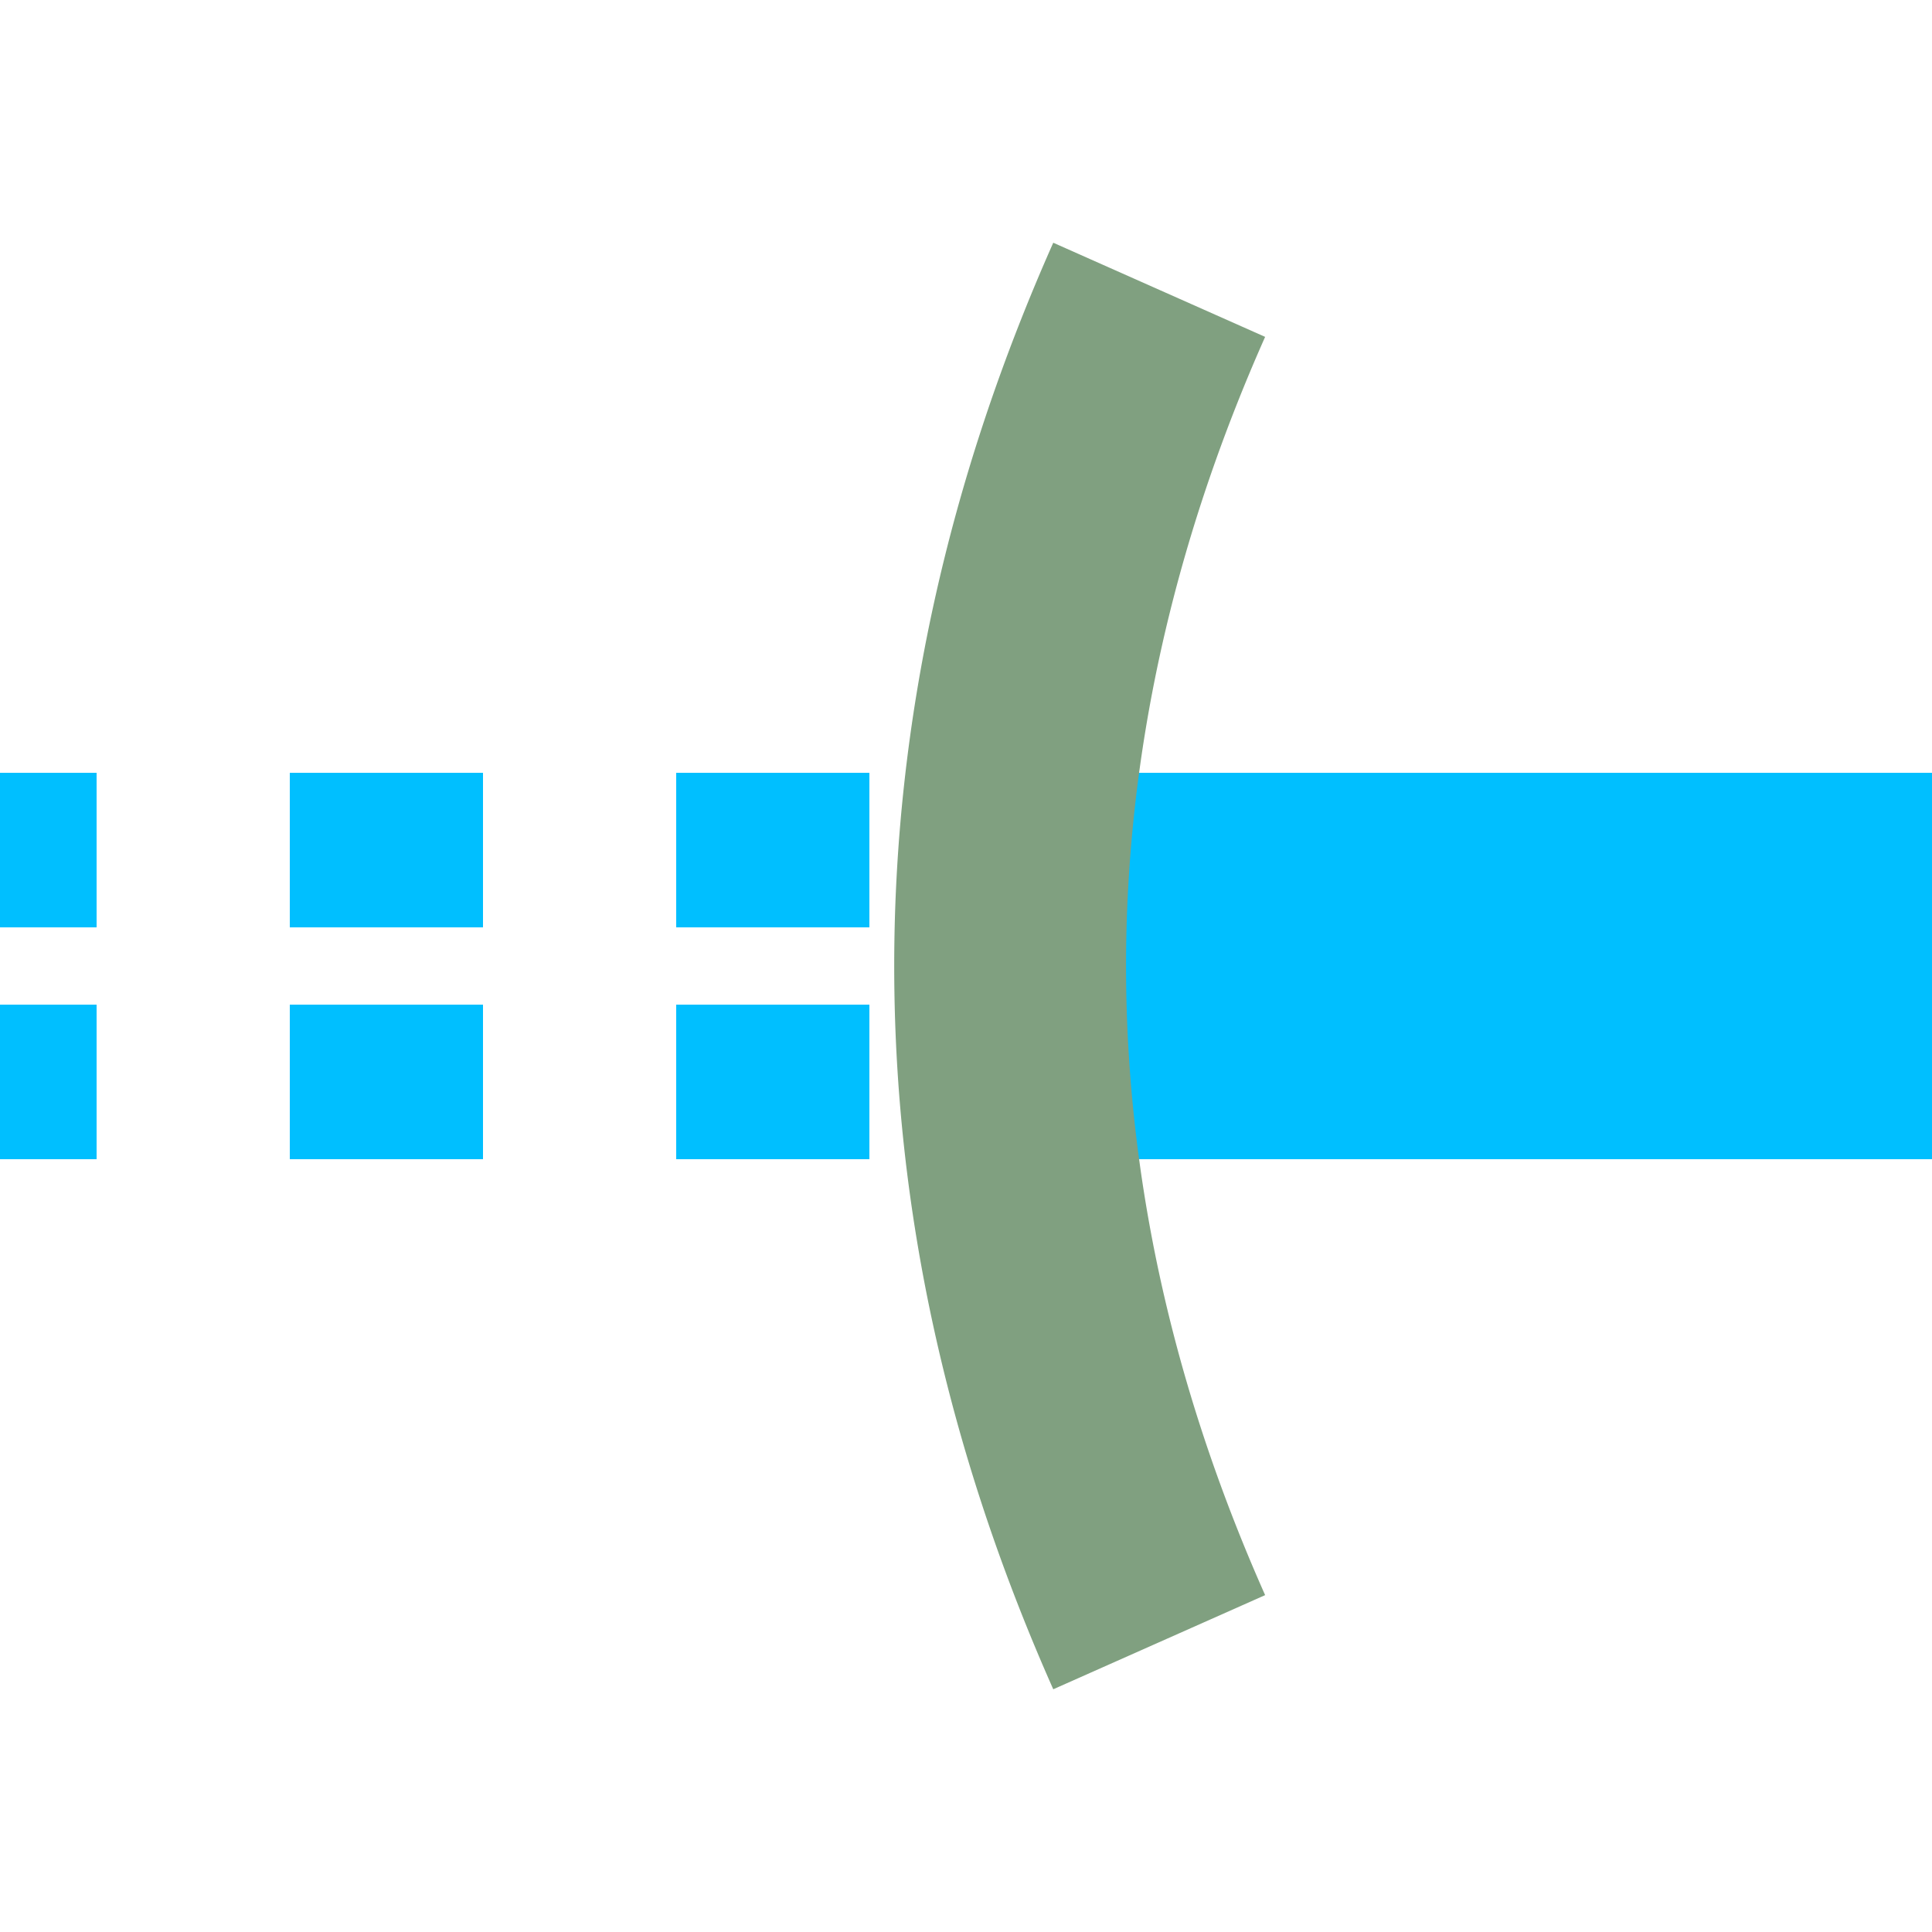 <?xml version="1.0" encoding="UTF-8"?>
<svg xmlns="http://www.w3.org/2000/svg" width="500" height="500">
 <title>tSTReq deepsky</title>
 <g stroke="#00BFFF">
  <path d="M 500,250 H 250" stroke-width="100"/>
  <path d="M -25,220 H 225 m 0,60 H 0" stroke-width="40" stroke-dasharray="50"/>
 </g>
 <path d="m 300,75 a 2500,1000 0 0 0 0,350" stroke="#80A080" stroke-width="60" fill="none"/>
</svg>